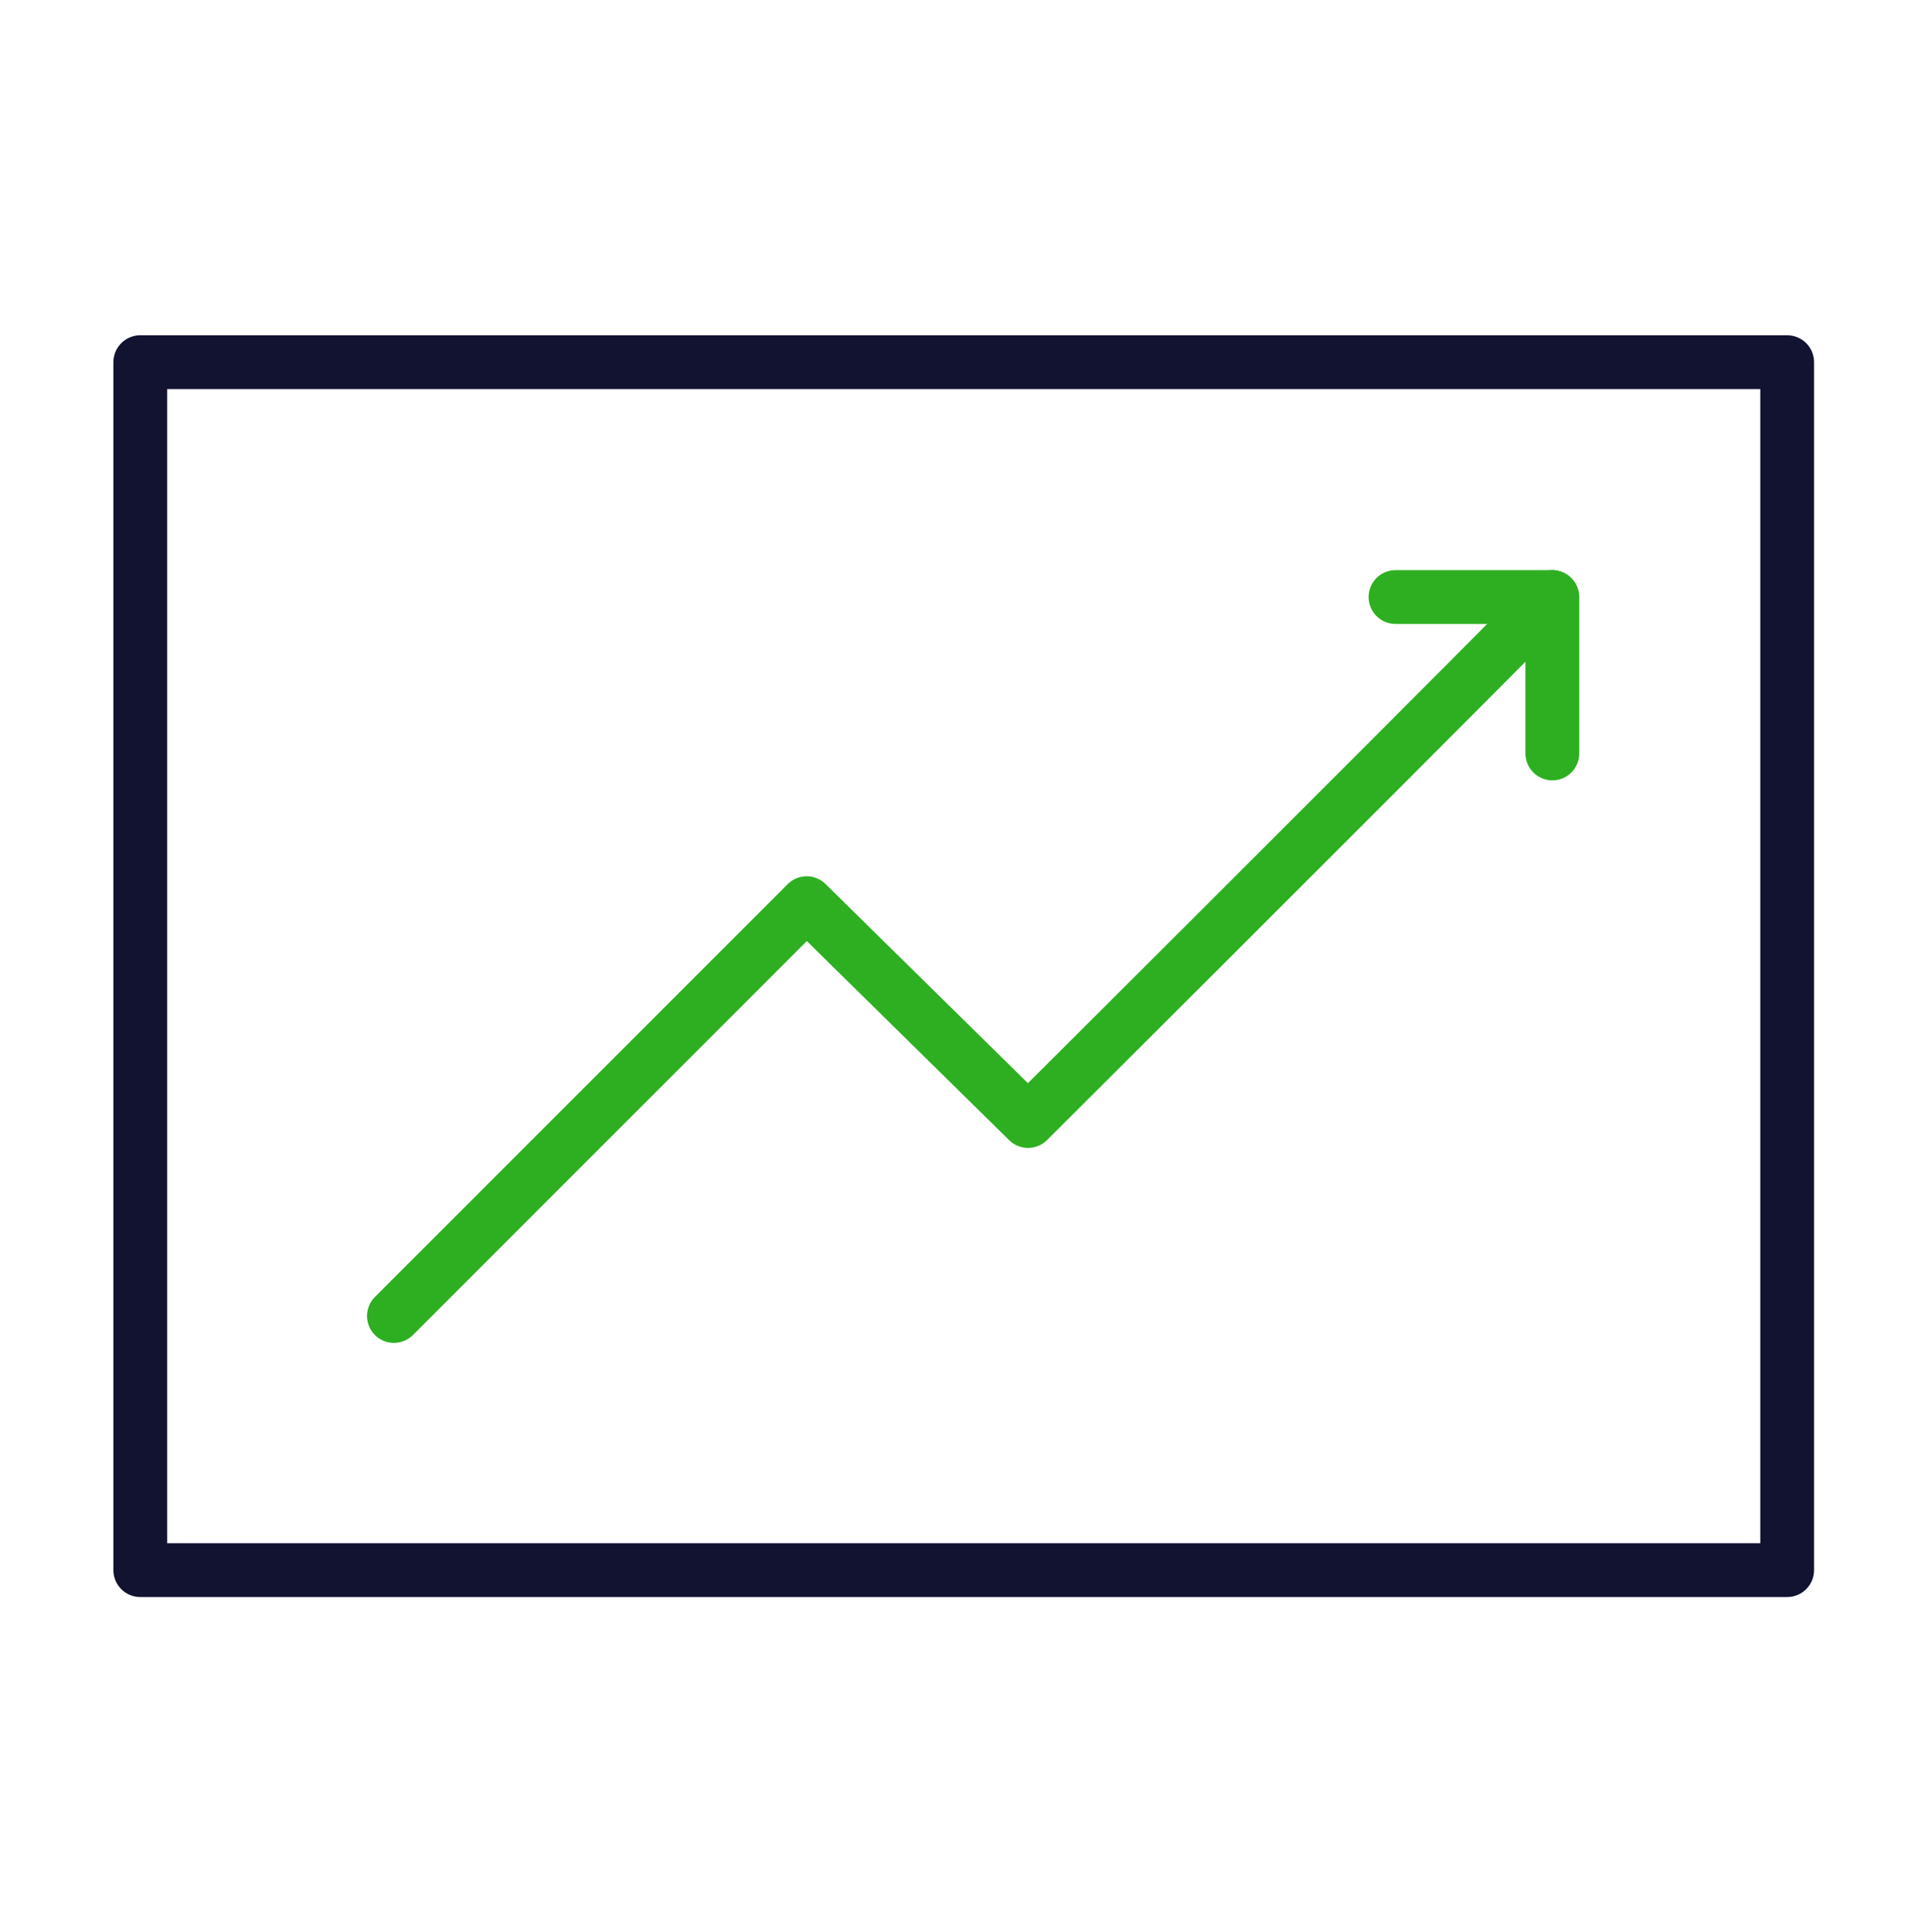<svg xmlns="http://www.w3.org/2000/svg" width="430" height="431" fill="none" viewBox="0 0 430 431"><g stroke-linecap="round" stroke-linejoin="round" stroke-miterlimit="14" stroke-width="12"><path stroke="#2daf21" d="m87.9 293.6 92.1-92.1 49.4 48.6s68.5-68.2 116.9-116.9"/><path stroke="#2daf21" d="M311.4 133.2h35v34.9"/><path stroke="#121331" d="M398.8 80.8v269.5H31.3V80.8z"/></g></svg>